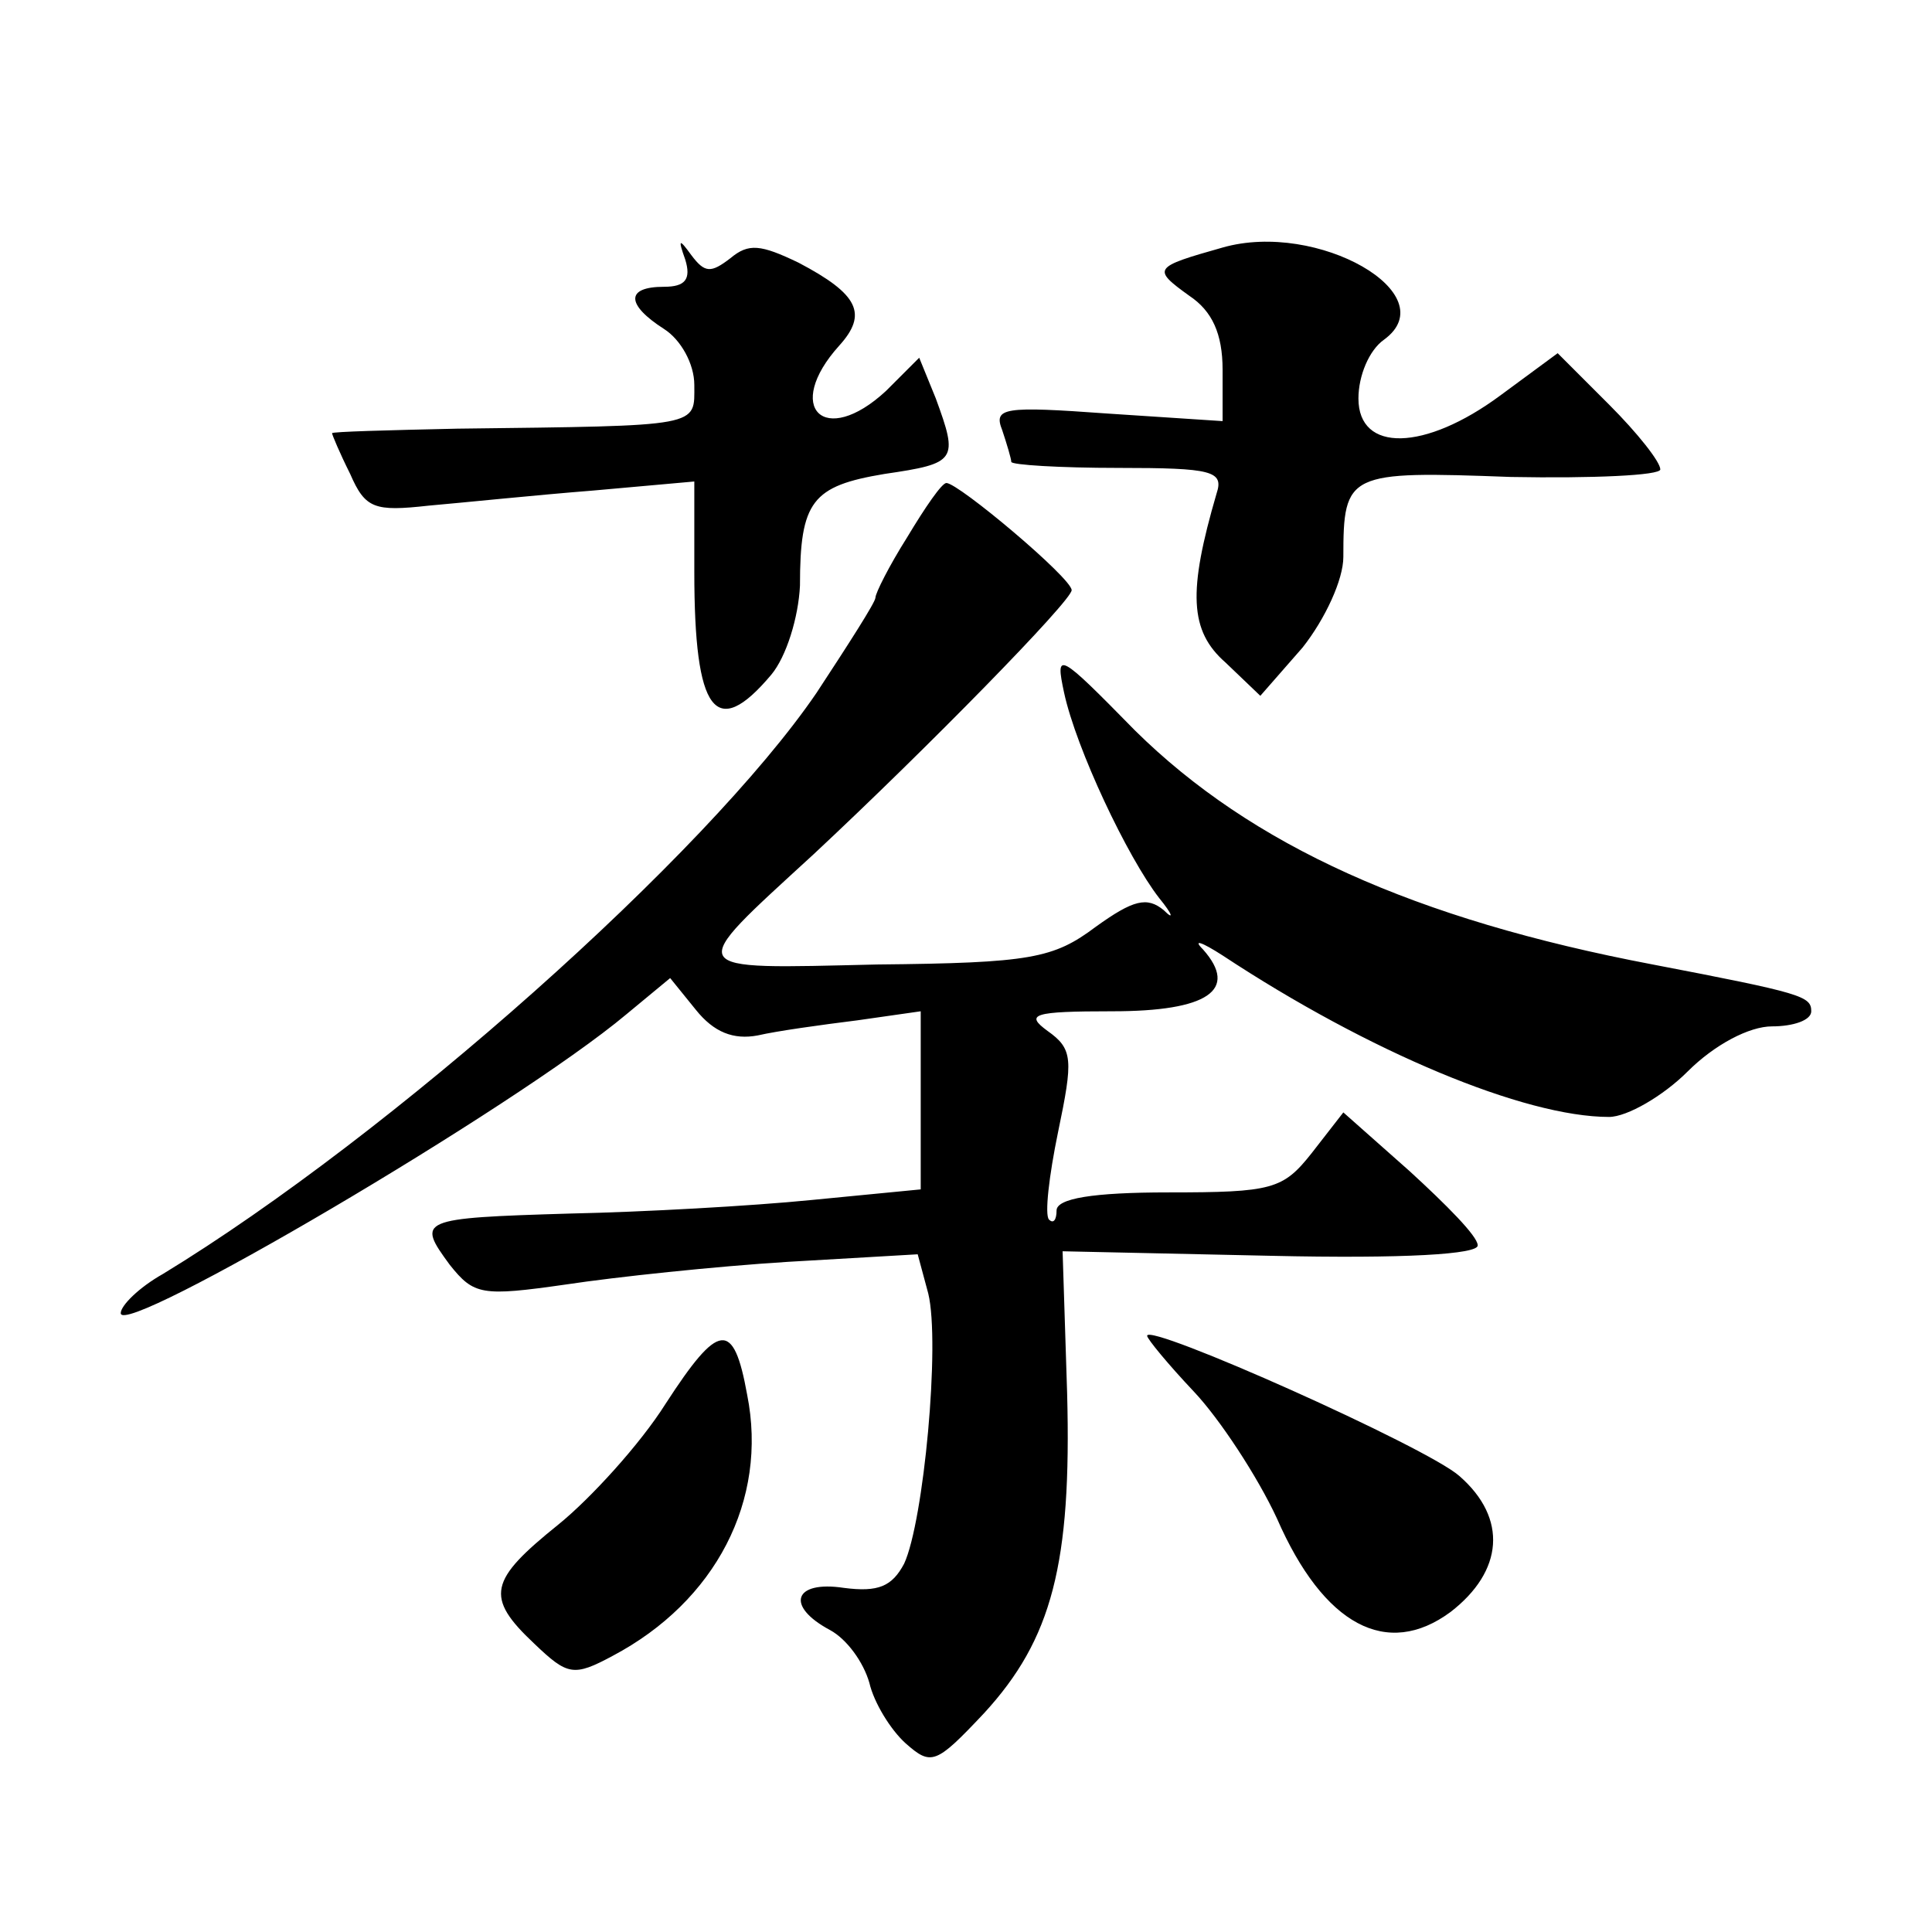 <?xml version="1.0" standalone="no"?>
<!DOCTYPE svg PUBLIC "-//W3C//DTD SVG 20010904//EN"
 "http://www.w3.org/TR/2001/REC-SVG-20010904/DTD/svg10.dtd">
<svg version="1.0" xmlns="http://www.w3.org/2000/svg"
 width="128pt" height="128pt" viewBox="0 0 128 128"
 preserveAspectRatio="xMidYMid meet">
<g transform="translate(0,128) scale(0.1,-0.1)"
fill="#0" stroke="none">
<path d="M810 1116 c-46 -13 -47 -14 -22 -32 15 -10 22 -25 22 -49 l0 -34 -76 5
c-69 5 -76 4 -70 -11 3 -9 6 -19 6 -21 0 -2 32 -4 71 -4 62 0 70 -2 65 -17 -19
-65 -18 -91 6 -112 l23 -22 28 32 c15 19 27 45 27 60 0 56 3 57 111 53 54 -1 99
1 99 5 0 5 -15 24 -34 43 l-34 34 -38 -28 c-50 -37 -94 -38 -94 -2 0 15 7 32 17
39 41 30 -44 79 -107 61z M454 1108 c4 -13 0 -18 -14 -18 -26 0 -25 -12 0 -28 11
-7 20 -23 20 -37 0 -28 6 -27 -157 -29 -46 -1 -83 -2 -83 -3 0 -1 5 -13 12 -27
10 -23 16 -25 52 -21 23 2 71 7 109 10 l67 6 0 -60 c0 -93 14 -112 51 -68 10 12
18 38 19 59 0 56 8 66 56 74 48 7 49 9 34 50 l-11 27 -22 -22 c-41 -38 -68 -11
-31 30 19 21 13 34 -27 55 -25 12 -33 13 -45 3 -13 -10 -17 -10 -26 2 -8 11 -9
11 -4 -3z M601 924 c-12 -19 -21 -37 -21 -40 0 -3 -18 -31 -39 -63 -73 -107 -282
-293 -433 -385 -16 -9 -28 -21 -28 -26 0 -17 261 136 335 198 l29 24 17 -21 c12
-15 25 -20 41 -17 13 3 42 7 66 10 l42 6 0 -59 0 -59 -72 -7 c-40 -4 -112 -8 -160
-9 -101 -3 -102 -4 -80 -34 16 -20 21 -21 77 -13 33 5 99 12 147 15 l86 5 7 -26
c8 -33 -3 -151 -16 -179 -8 -15 -17 -19 -40 -16 -33 5 -39 -12 -9 -28 11 -6 22
-21 26 -35 3 -13 14 -31 24 -40 17 -15 20 -14 52 20 45 49 58 99 55 212 l-3 94
138 -3 c88 -2 138 1 137 7 0 6 -21 27 -45 49 l-44 39 -21 -27 c-19 -24 -26 -26
-95 -26 -50 0 -74 -4 -74 -12 0 -6 -2 -9 -5 -6 -3 3 0 29 6 58 10 48 10 55 -7 67
-15 11 -10 13 43 13 63 0 84 14 60 41 -7 7 -1 5 13 -4 97 -64 200 -107 256 -107
12 0 36 14 52 30 18 18 41 30 56 30 14 0 26 4 26 10 0 10 -6 12 -105 31 -158 30
-266 79 -343 155 -51 52 -53 53 -47 25 8 -37 42 -109 63 -136 9 -11 10 -15 3 -8
-11 9 -20 7 -45 -11 -28 -21 -43 -24 -145 -25 -130 -3 -128 -6 -42 73 75 70 171
168 171 175 0 8 -75 71 -83 71 -3 0 -14 -16 -26 -36z M441 350 c-17 -27 -50 -63
-71 -80 -46 -37 -49 -48 -16 -79 22 -21 26 -22 52 -8 68 36 103 103 89 173 -9 50
-19 48 -54 -6z M760 395 c0 -2 14 -19 31 -37 17 -18 42 -56 55 -84 31 -71 73 -93
115 -62 35 27 38 62 6 90 -21 19 -207 102 -207 93z"/>
</g>
</svg>
